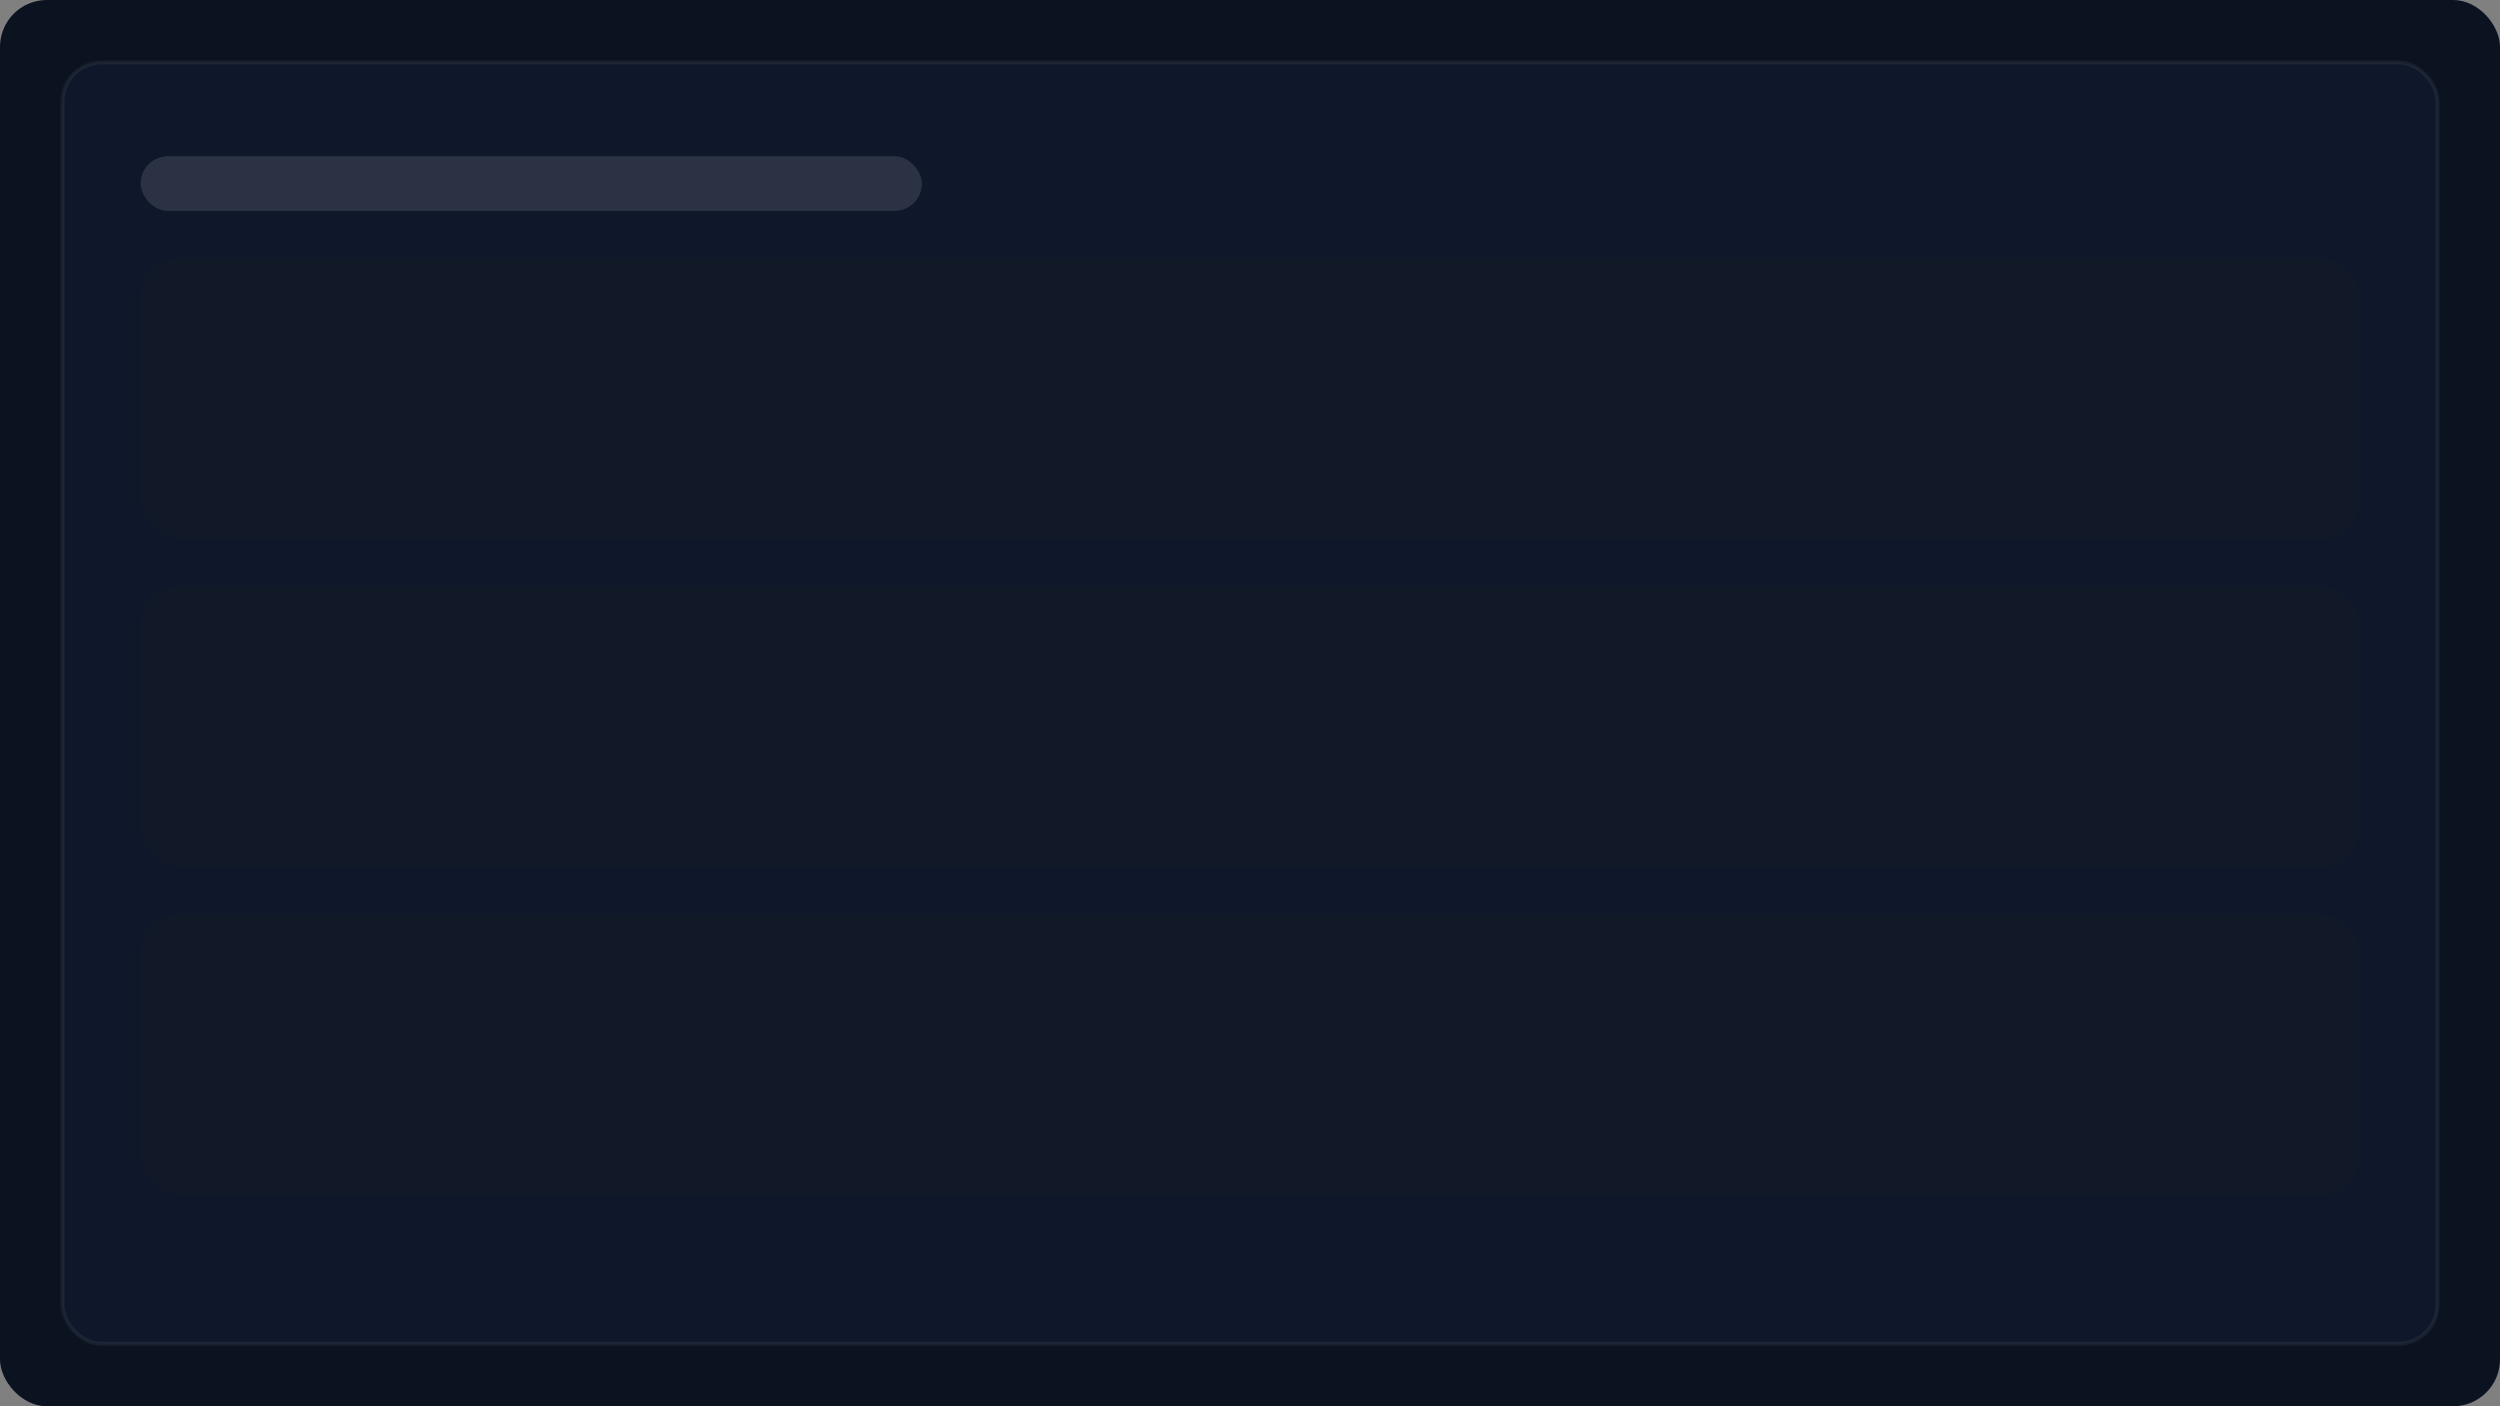 <svg xmlns="http://www.w3.org/2000/svg" width="640" height="360" viewBox="0 0 640 360" role="img" aria-label="Screenshot feed eventi">
  <rect x="0" y="0" width="640" height="360" fill="#808080" stroke="none"/>
  <rect width="640" height="360" rx="12" fill="#0B1220"/>
  <rect x="16" y="16" width="608" height="328" rx="10" fill="#0F172A" stroke="rgba(255,255,255,.06)"/>
  <rect x="36" y="40" width="200" height="14" rx="7" fill="rgba(255,255,255,.12)"/>
  <rect x="36" y="66" width="568" height="72" rx="10" fill="#111827"/>
  <rect x="36" y="150" width="568" height="72" rx="10" fill="#111827"/>
  <rect x="36" y="234" width="568" height="72" rx="10" fill="#111827"/>
</svg>

